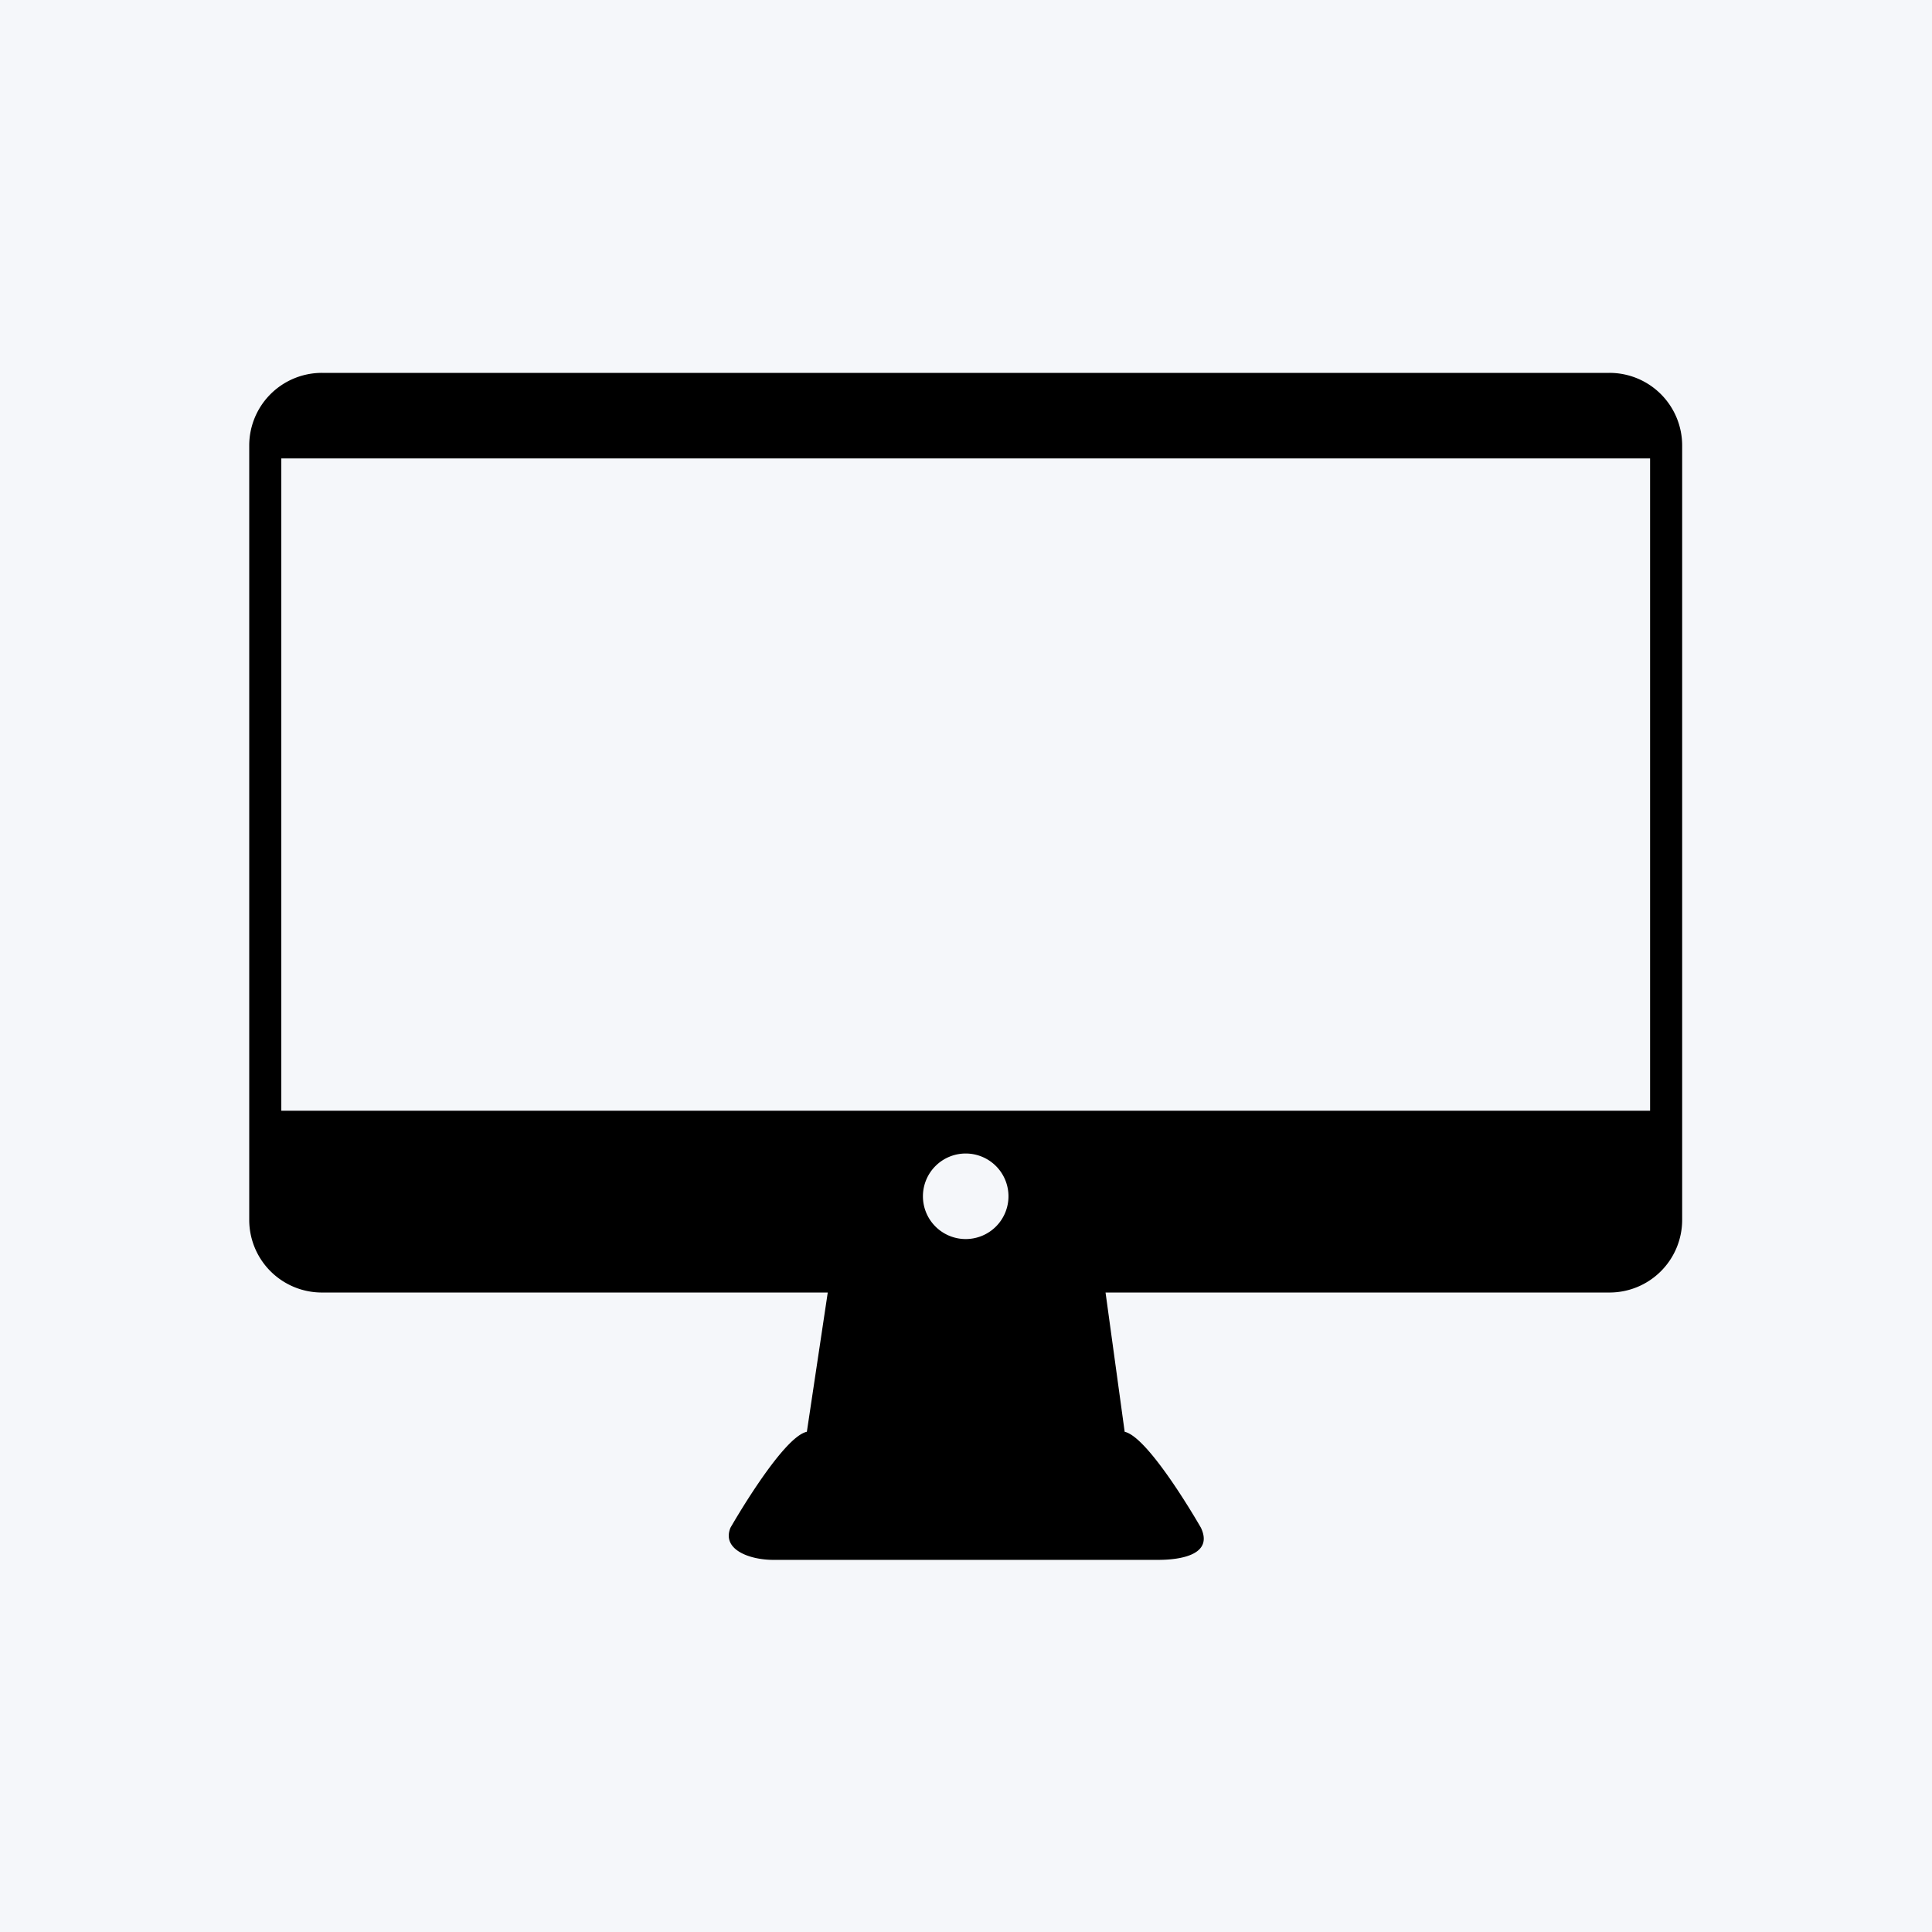 <svg xmlns="http://www.w3.org/2000/svg" xmlns:xlink="http://www.w3.org/1999/xlink" width="1000" height="1000" viewBox="0 0 1000 1000"><defs><clipPath id="a"><rect width="741.689" height="614.383"/></clipPath></defs><g transform="translate(-7741 -17915)"><rect width="1000" height="1000" transform="translate(7741 17915)" fill="#f5f7fa"/><g transform="translate(7870 18108)"><g clip-path="url(#a)"><path d="M704.051,0H37.638A37.606,37.606,0,0,0,0,37.638V438.37a37.606,37.606,0,0,0,37.638,37.638H299.443L288.63,548.09c-12.734,2.629-39.557,49.687-39.557,49.687-4.573,11.3,9.908,16.605,22.141,16.605H470.474c12.232,0,28.582-2.9,22.139-16.605,0,0-26.723-46.888-39.485-49.678l-9.9-72.092h260.82a37.606,37.606,0,0,0,37.638-37.638V37.638A37.606,37.606,0,0,0,704.051,0M370.844,448.333a22.139,22.139,0,1,1,22.141-22.139,22.134,22.134,0,0,1-22.141,22.139m354.24-66.42H16.605V44.279H725.083Z" transform="translate(0 0)" fill-rule="evenodd"/></g></g></g></svg>